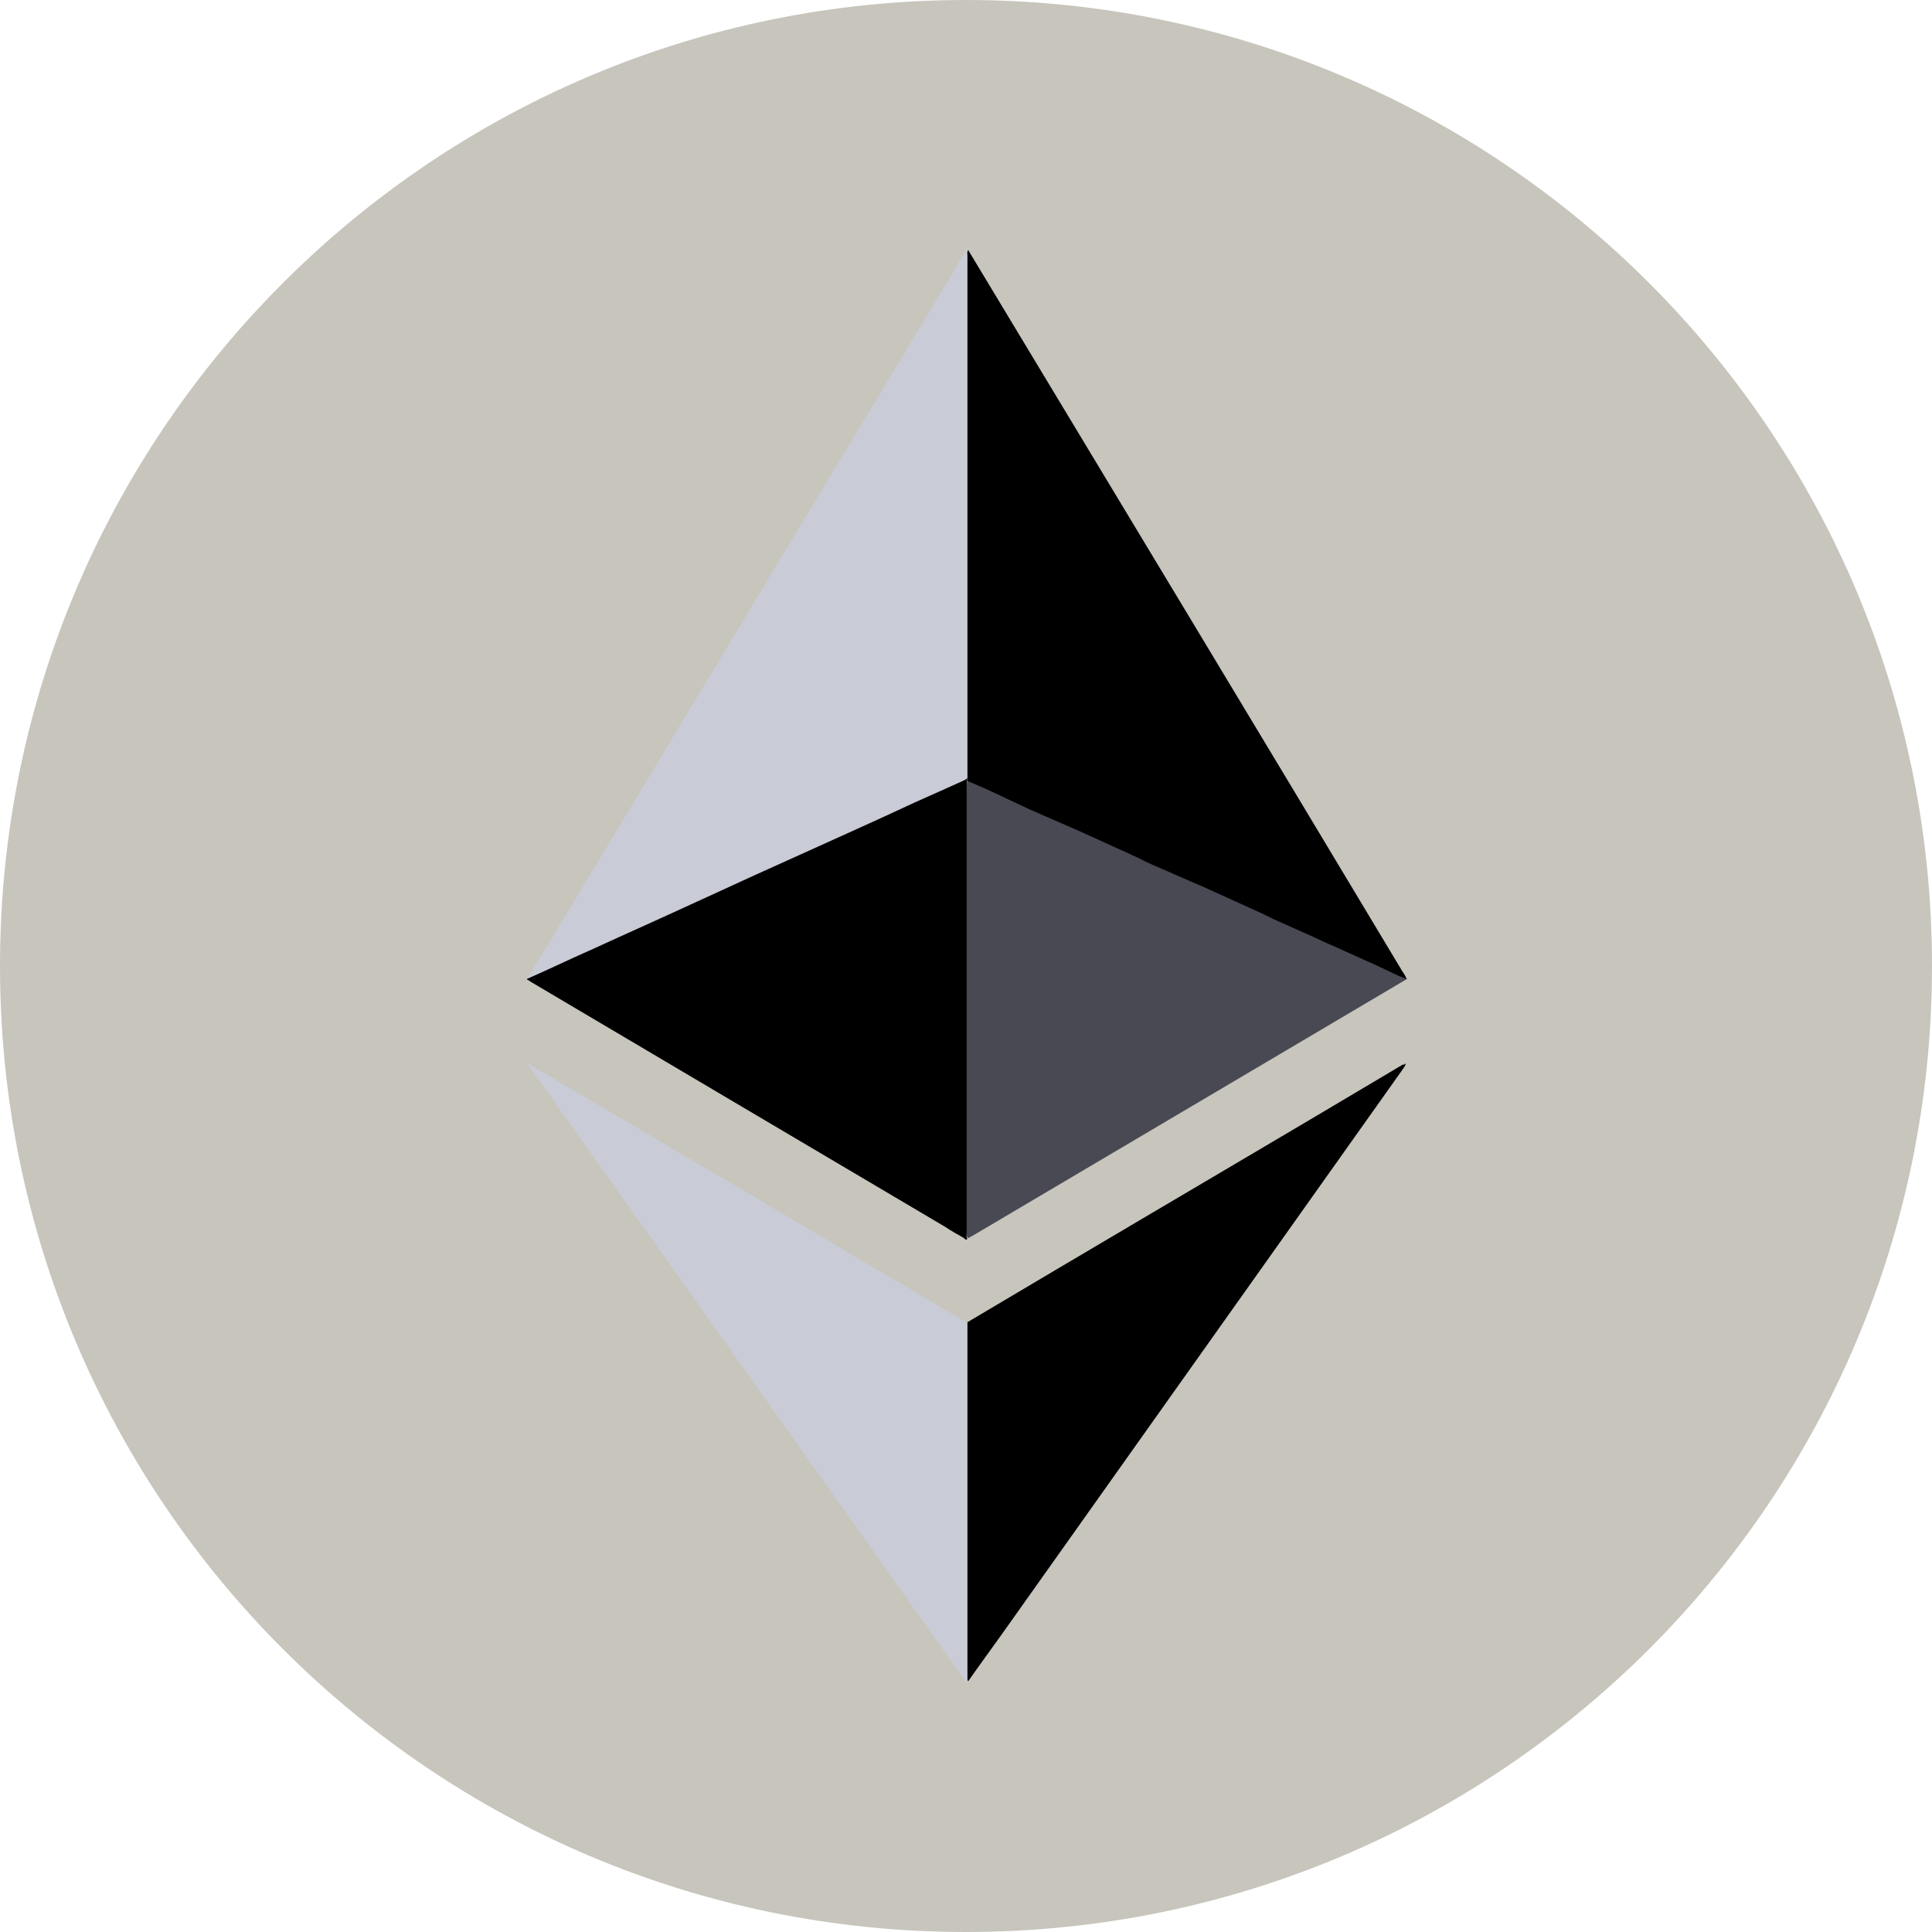 <svg width="24" height="24" viewBox="0 0 24 24" fill="none" xmlns="http://www.w3.org/2000/svg">
<path d="M12 0C18.628 0 24 5.373 24 12C24 18.628 18.628 24 12 24C5.373 24 0 18.628 0 12C0 5.373 5.373 0 12 0Z" fill="#C7C5BC"/>
<path d="M12.027 3.098V3.106C12.036 3.151 12.036 3.204 12.036 3.257V9.65C12.027 9.686 12 9.695 11.974 9.712C11.788 9.801 11.61 9.881 11.424 9.961C11.167 10.076 10.901 10.2 10.644 10.315L9.713 10.741C9.456 10.856 9.198 10.971 8.95 11.087C8.649 11.229 8.338 11.362 8.037 11.503C7.78 11.619 7.523 11.743 7.257 11.858C7.044 11.956 6.831 12.044 6.627 12.142C6.609 12.151 6.591 12.16 6.574 12.16C6.565 12.16 6.565 12.16 6.556 12.151L6.795 11.752C7.257 10.989 7.709 10.236 8.17 9.473C8.658 8.657 9.154 7.841 9.642 7.026C10.094 6.272 10.555 5.518 11.007 4.765C11.335 4.215 11.672 3.665 12 3.115C12.009 3.098 12.018 3.089 12.018 3.071H12.027C12.018 3.08 12.027 3.089 12.027 3.098Z" fill="#C9CCD6"/>
<path d="M17.471 12.151L17.48 12.16L16.176 12.931L12.08 15.352C12.062 15.361 12.044 15.369 12.036 15.378C12.009 15.378 12.009 15.352 12.009 15.343V15.263V9.783C12.009 9.757 12.009 9.721 12.018 9.695C12.027 9.659 12.053 9.668 12.08 9.677C12.195 9.73 12.319 9.783 12.434 9.836C12.78 9.996 13.126 10.156 13.472 10.306C13.773 10.439 14.066 10.581 14.367 10.714C14.669 10.847 14.97 10.989 15.272 11.122C15.529 11.237 15.795 11.361 16.052 11.477C16.309 11.592 16.575 11.716 16.832 11.832C17.036 11.92 17.24 12.018 17.444 12.106C17.444 12.133 17.453 12.142 17.471 12.151Z" fill="#484953"/>
<path d="M12.027 20.885C12.027 20.894 12.018 20.902 12.018 20.911H12.009C12.009 20.894 11.991 20.885 11.982 20.867C11.432 20.096 10.883 19.315 10.333 18.544C9.774 17.755 9.207 16.957 8.648 16.168C8.107 15.405 7.558 14.633 7.017 13.871C6.875 13.667 6.733 13.472 6.591 13.268C6.582 13.25 6.573 13.241 6.556 13.215C6.582 13.215 6.6 13.232 6.609 13.241C7.38 13.694 8.143 14.146 8.914 14.598C9.801 15.121 10.679 15.644 11.566 16.168L12.018 16.433C12.036 16.451 12.036 16.469 12.036 16.487V20.761C12.036 20.805 12.036 20.849 12.027 20.885Z" fill="#C9CCD6"/>
<path d="M6.547 12.168V12.16C6.831 12.036 7.105 11.902 7.389 11.778C7.753 11.61 8.116 11.45 8.48 11.282C8.755 11.158 9.038 11.025 9.313 10.9C9.721 10.714 10.12 10.537 10.528 10.351C10.803 10.227 11.078 10.102 11.362 9.969C11.557 9.881 11.761 9.792 11.956 9.703C11.973 9.695 12 9.686 12.009 9.668C12.018 9.668 12.018 9.677 12.009 9.686V15.316C12.009 15.343 12 15.369 12.018 15.387C12 15.414 11.982 15.387 11.973 15.378C11.894 15.334 11.814 15.29 11.734 15.236C10.023 14.226 8.302 13.206 6.591 12.195C6.582 12.186 6.565 12.177 6.547 12.168Z" fill="black"/>
<path d="M17.453 13.215H17.462C17.462 13.232 17.444 13.25 17.436 13.268C15.804 15.565 14.172 17.87 12.541 20.166C12.372 20.406 12.195 20.645 12.027 20.885C12.018 20.876 12.018 20.867 12.018 20.858V20.805V16.504V16.425C12.39 16.203 12.754 15.99 13.126 15.768C14.563 14.917 15.999 14.075 17.427 13.224C17.436 13.232 17.444 13.224 17.453 13.215Z" fill="black"/>
<path d="M12.018 9.686V9.668V9.615V3.177C12.018 3.151 12.009 3.133 12.027 3.106C13.827 6.095 15.627 9.074 17.418 12.062C17.436 12.089 17.462 12.124 17.471 12.16C17.347 12.115 17.232 12.053 17.116 12C16.974 11.938 16.824 11.867 16.682 11.805C16.593 11.761 16.496 11.725 16.407 11.681C16.256 11.61 16.105 11.548 15.955 11.477C15.866 11.441 15.777 11.397 15.689 11.353L15.103 11.087C15.006 11.042 14.908 10.998 14.802 10.954L14.376 10.768C14.288 10.732 14.199 10.688 14.11 10.643L13.525 10.377C13.428 10.333 13.33 10.289 13.224 10.244L12.798 10.058C12.7 10.014 12.612 9.969 12.514 9.925C12.346 9.845 12.177 9.765 12 9.695C12.027 9.686 12.018 9.686 12.018 9.686Z" fill="black"/>
</svg>
